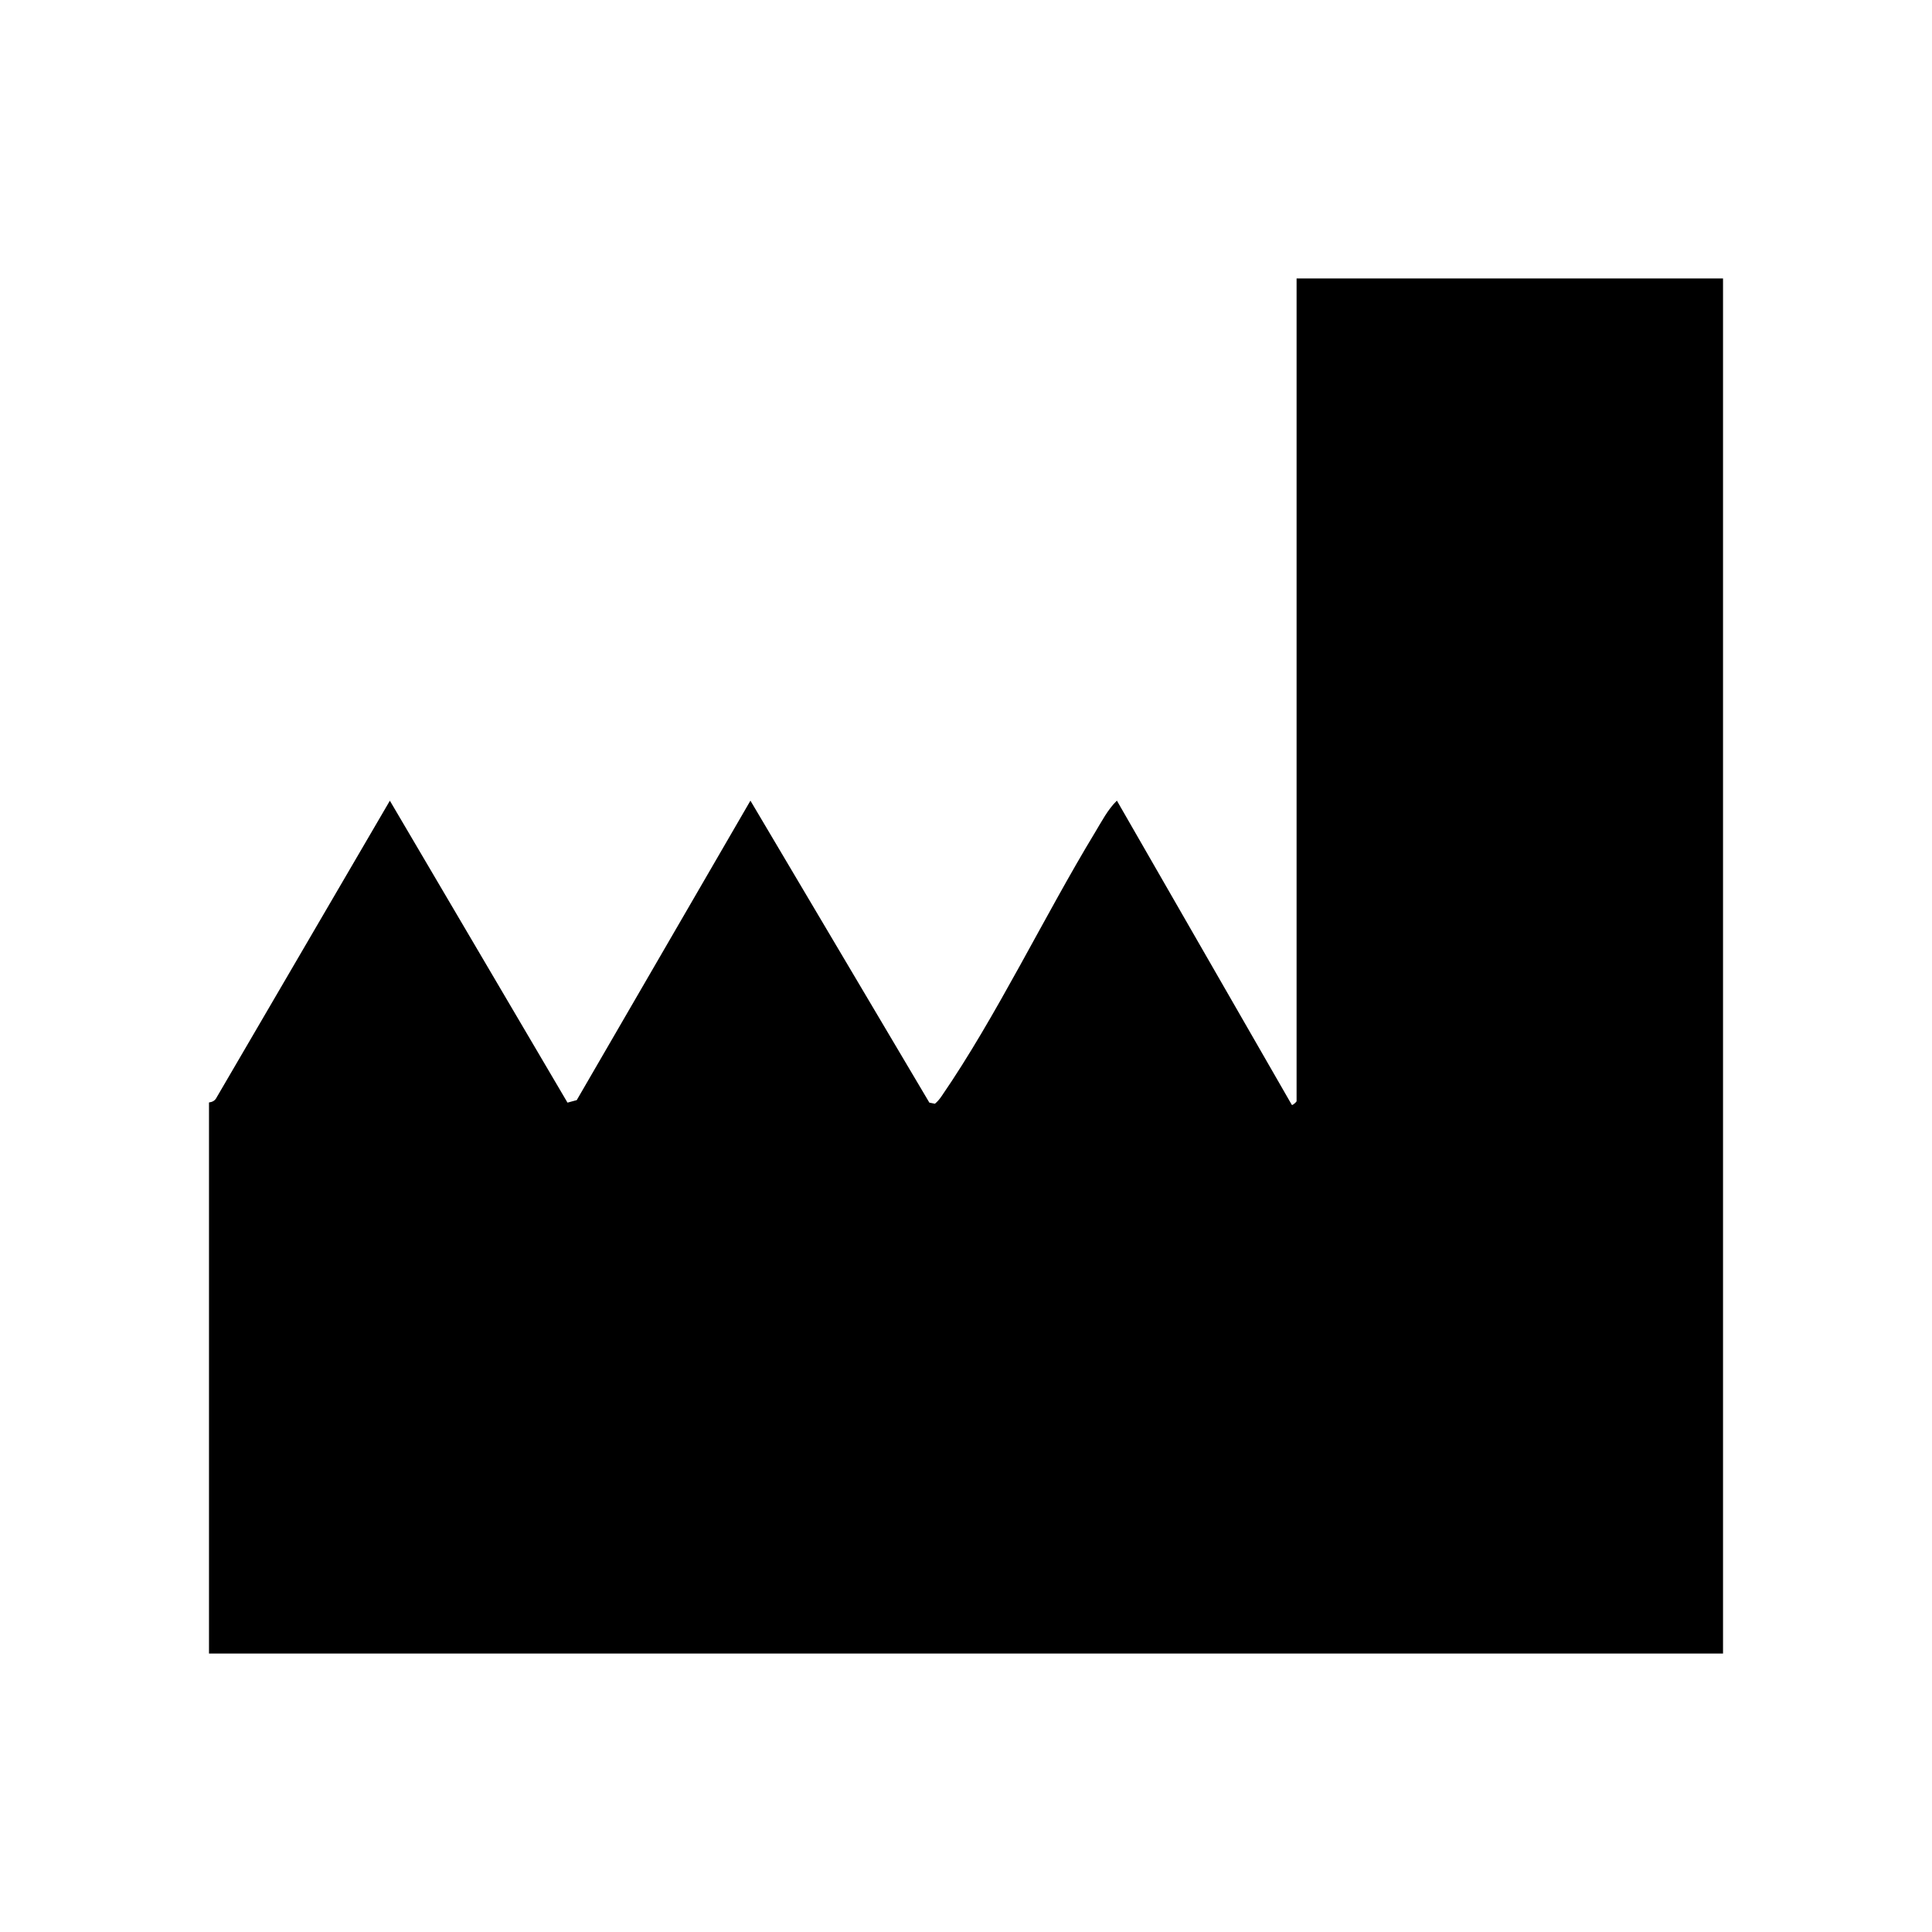 <?xml version="1.0" encoding="UTF-8"?> <svg xmlns="http://www.w3.org/2000/svg" id="Livello_2" data-name="Livello 2" viewBox="0 0 806.47 806.46"><defs><style> .cls-1 { fill: #fff; } </style></defs><g id="Livello_1-2" data-name="Livello 1"><g><rect class="cls-1" width="806.47" height="806.46"></rect><path d="M719.24,116.23v574H87.24v-230c0-.16,1.78.01,2.87-1.59l72.63-124.4,74.15,126.03,3.86-1.05,72.5-125,74.69,126.05,2.32.46c1.12-.9,2-2.01,2.81-3.19,22.8-33.15,42.74-74.94,63.99-110,2.73-4.5,5.36-9.65,9.16-13.33l73.02,127c.38.28,1.99-1.31,1.99-1.5V116.23h178Z"></path></g></g></svg> 